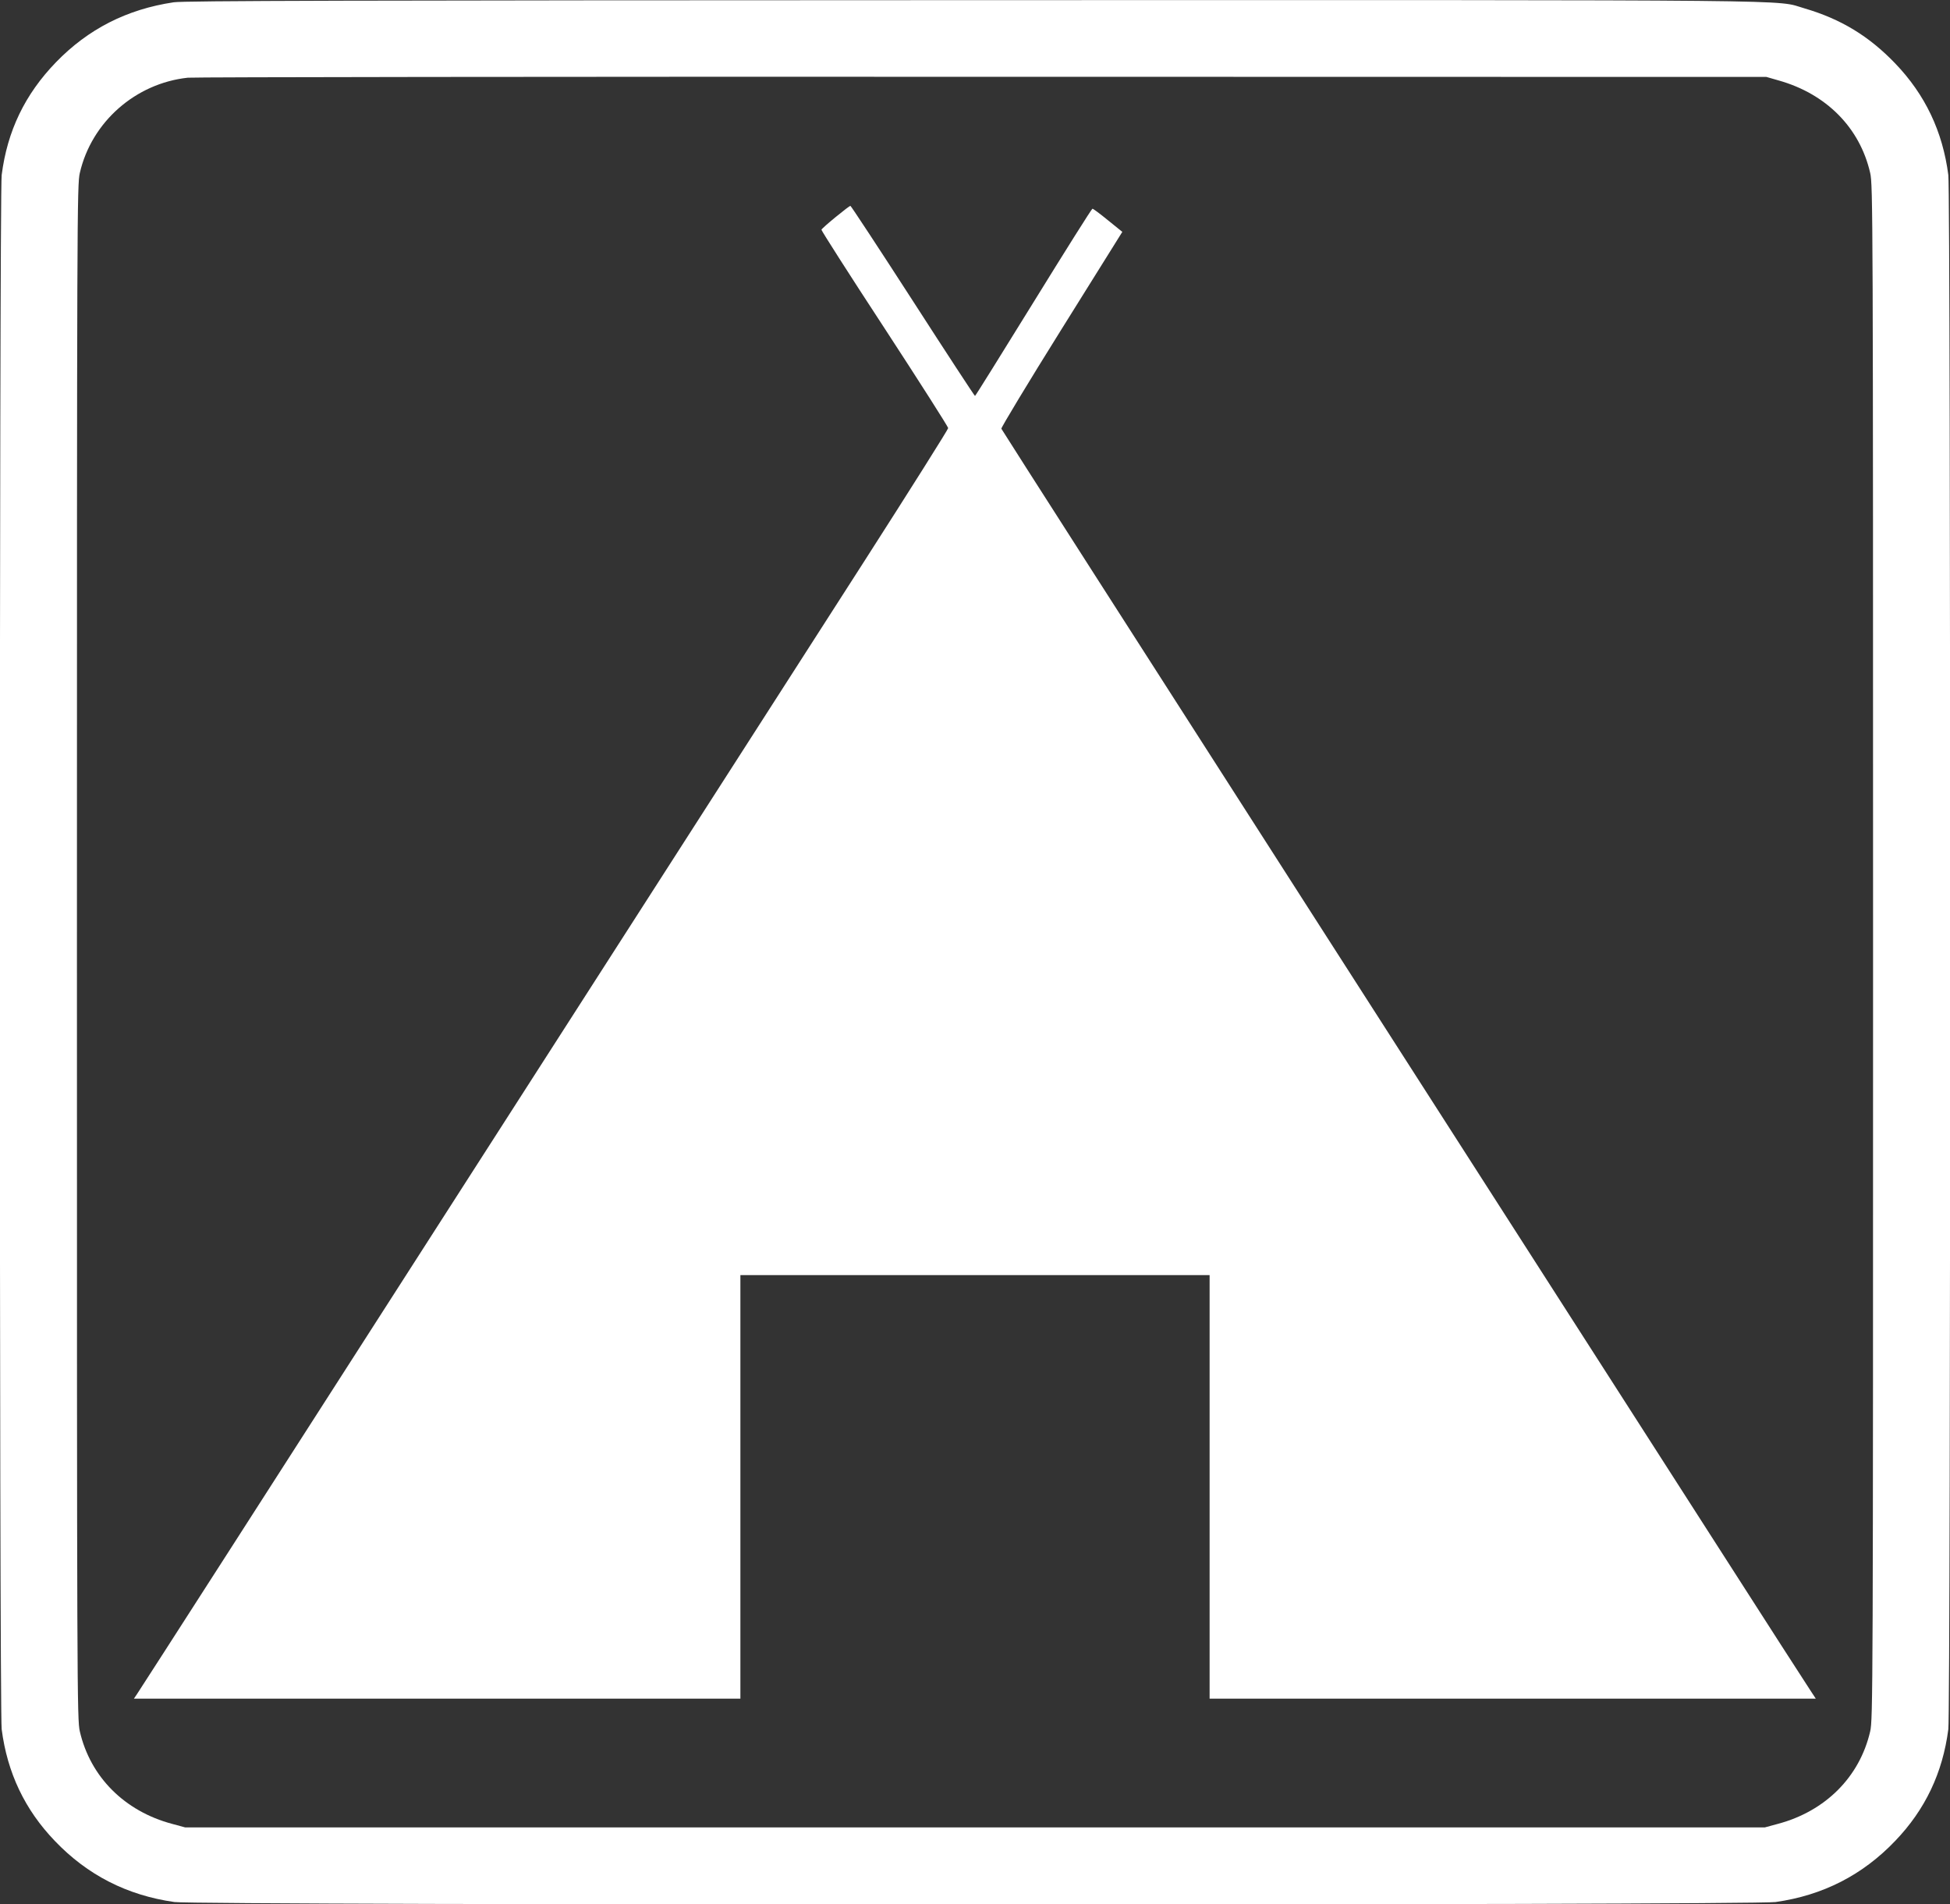 <?xml version="1.0" standalone="no"?>
<!DOCTYPE svg PUBLIC "-//W3C//DTD SVG 20010904//EN"
 "http://www.w3.org/TR/2001/REC-SVG-20010904/DTD/svg10.dtd">
<svg version="1.0" xmlns="http://www.w3.org/2000/svg"
 width="1280pt" height="1250pt" viewBox="0 0 1280 1250"
 preserveAspectRatio="xMidYMid meet">
<rect x="0" y="0" width="1280" height="1250" fill="#333333" stroke="none"/>
<g transform="translate(0,1250) scale(0.1,-0.1)"
fill="#ffffff" stroke="none">
<path d="M1140 12485 c-307 -46 -561 -175 -773 -394 -203 -210 -319 -450 -356
-740 -16 -119 -16 -10083 0 -10202 37 -286 152 -528 349 -733 214 -224 474
-357 785 -401 150 -22 10360 -22 10510 0 311 44 571 177 785 401 197 205 312
447 349 733 16 119 16 10083 0 10202 -37 286 -152 528 -349 733 -172 179 -356
291 -595 361 -201 58 165 55 -5455 54 -4115 -1 -5182 -4 -5250 -14z m10535
-513 c313 -88 533 -310 601 -607 18 -77 19 -246 19 -5115 0 -4869 -1 -5038
-19 -5115 -69 -299 -294 -524 -606 -607 l-85 -23 -5185 0 -5185 0 -85 23
c-312 83 -537 308 -606 607 -18 77 -19 246 -19 5115 0 4869 1 5038 19 5115 77
334 365 588 709 625 39 4 2387 7 5217 6 l5145 -1 80 -23z"/>
<path d="M5485 11075 c-49 -40 -91 -77 -93 -83 -1 -5 185 -297 415 -648 229
-351 417 -646 417 -654 0 -8 -245 -397 -545 -865 -300 -467 -1494 -2328 -2654
-4135 -1159 -1807 -2116 -3297 -2127 -3312 l-19 -28 1990 0 1991 0 0 1390 0
1390 1540 0 1540 0 0 -1390 0 -1390 1990 0 1989 0 -38 58 c-21 31 -288 446
-593 922 -305 476 -1489 2322 -2632 4103 -1143 1782 -2080 3245 -2083 3253 -2
7 175 301 395 653 l399 639 -94 76 c-51 42 -97 76 -102 76 -5 0 -179 -277
-387 -614 -209 -338 -381 -615 -384 -615 -3 0 -187 281 -408 624 -222 344
-407 625 -410 624 -4 0 -47 -33 -97 -74z"/>
</g>
</svg>
